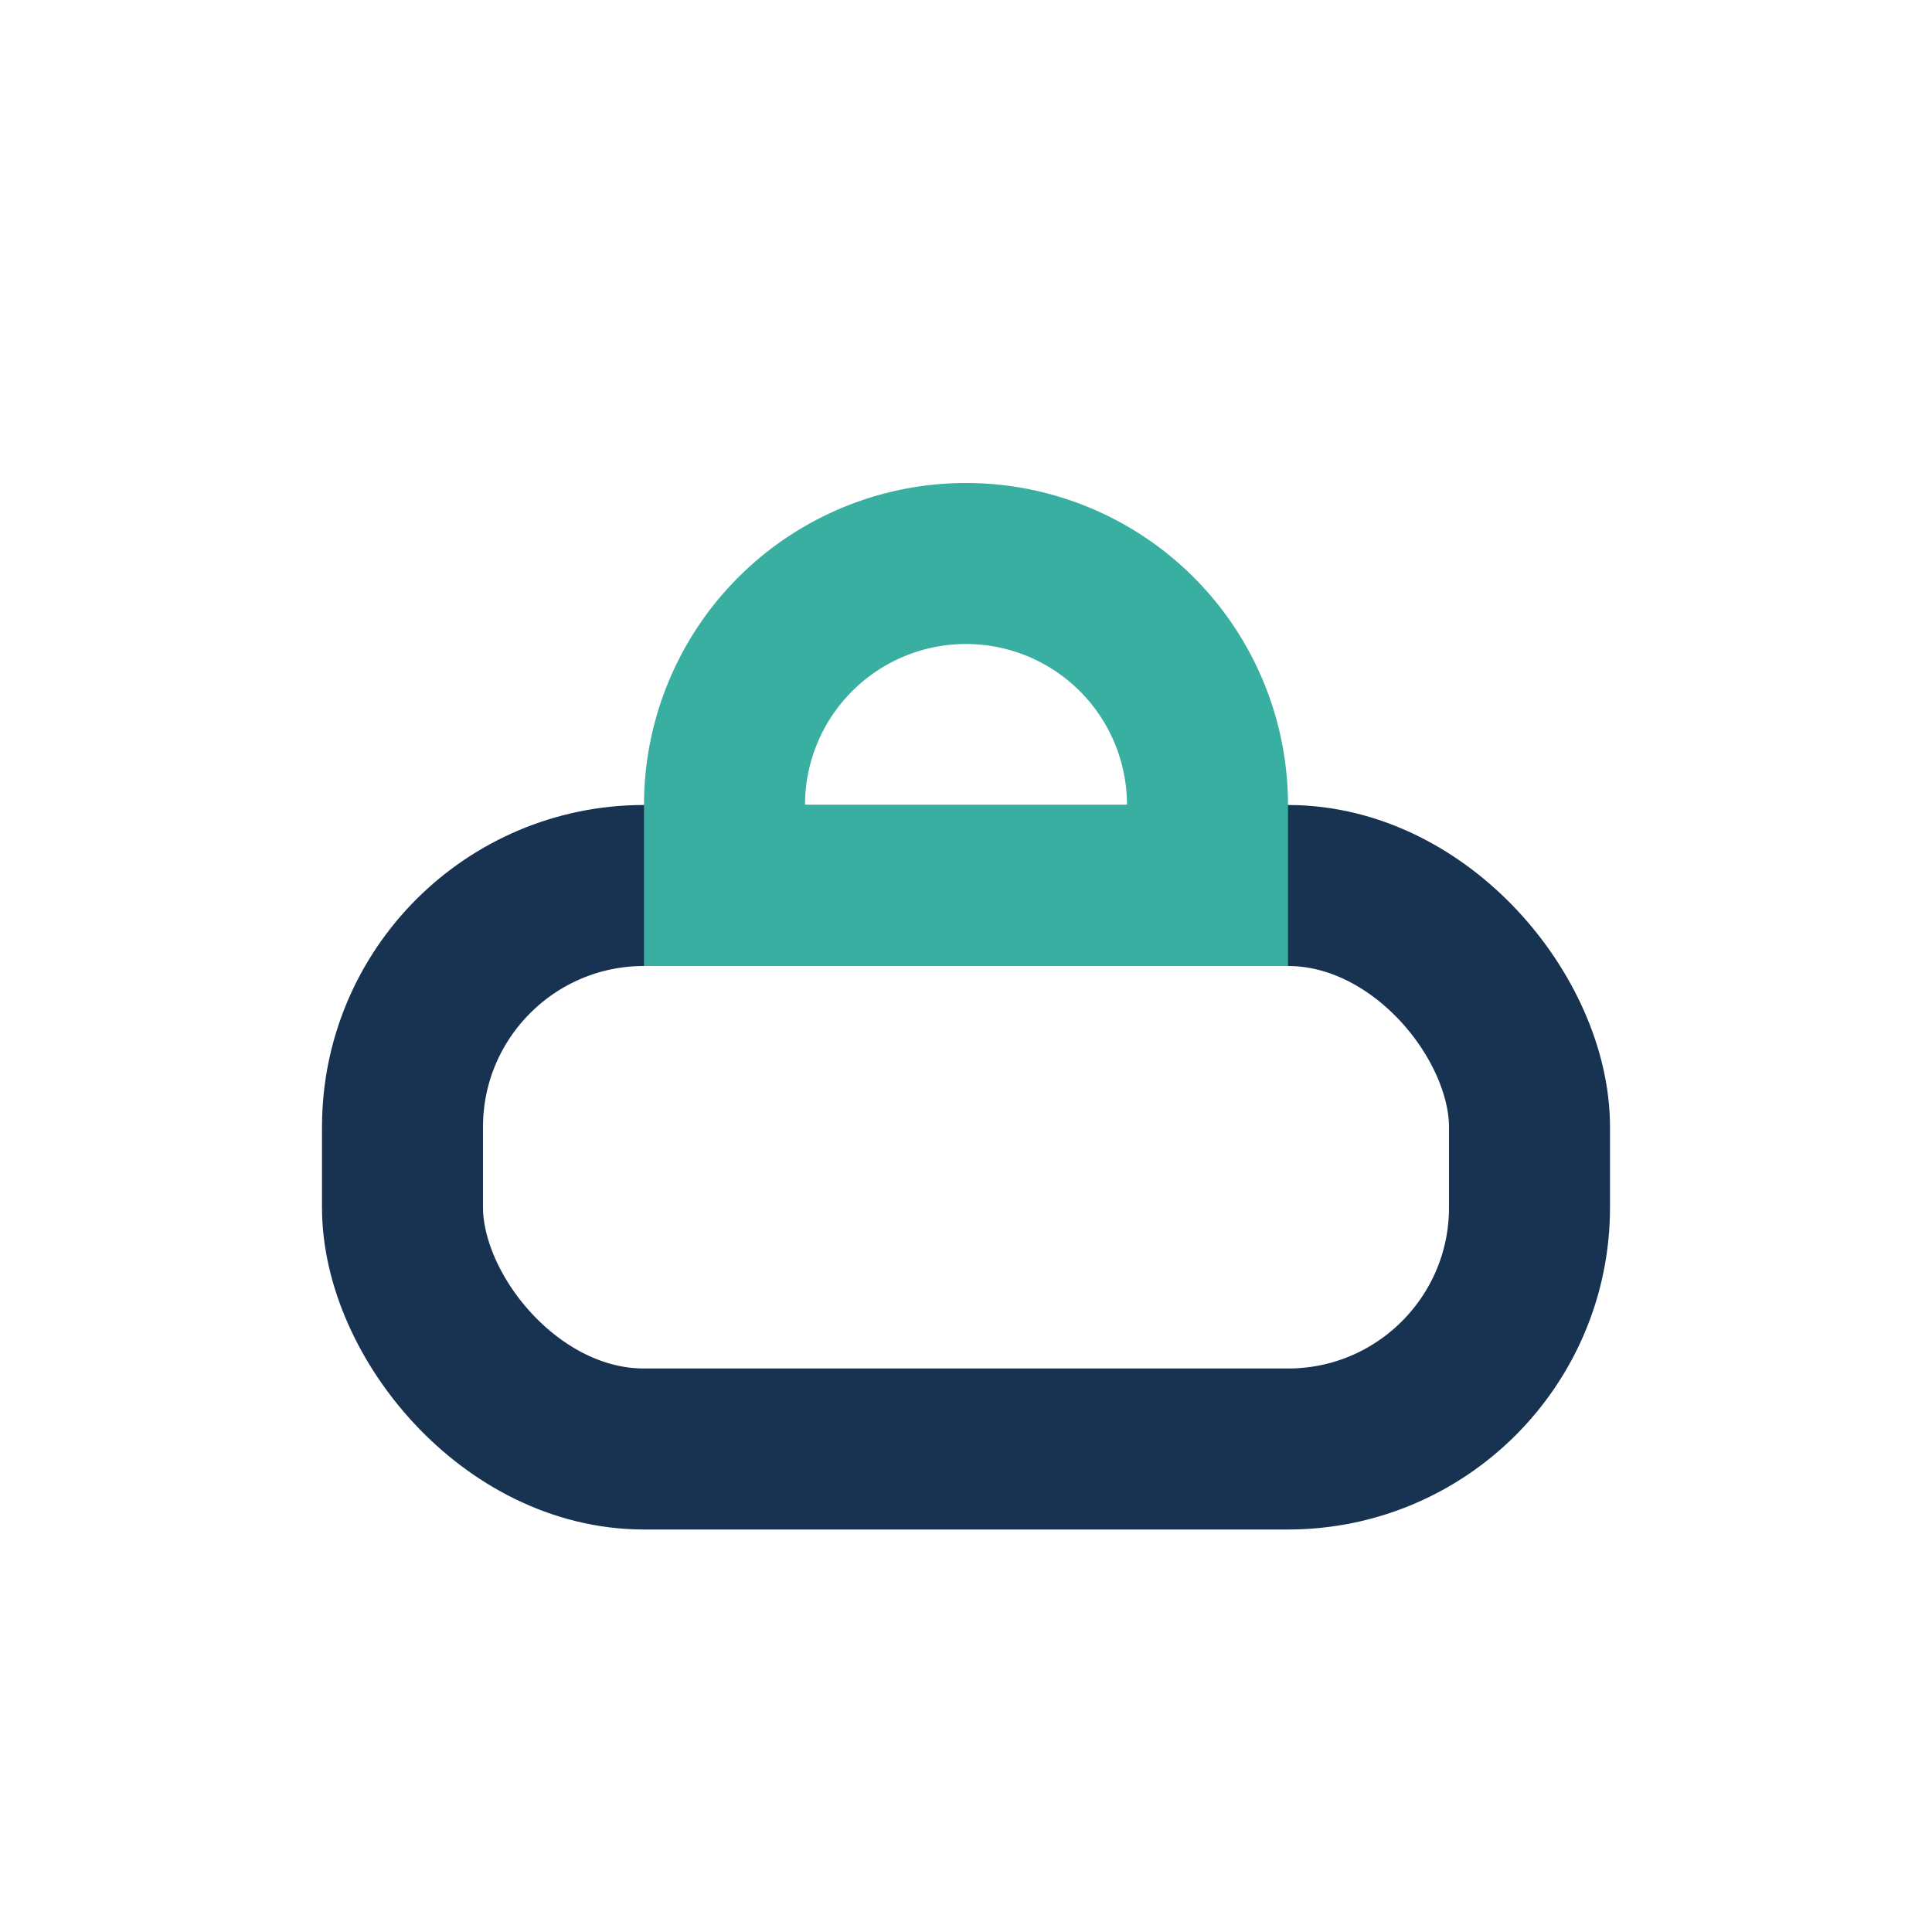 <?xml version="1.0" encoding="UTF-8"?>
<svg xmlns="http://www.w3.org/2000/svg" width="24" height="24" viewBox="0 0 24 24"><rect x="5" y="11" width="14" height="7" rx="3" fill="none" stroke="#173351" stroke-width="2"/><path d="M12 7a3 3 0 013 3v1h-6v-1a3 3 0 013-3z" fill="none" stroke="#38AFA0" stroke-width="2"/></svg>